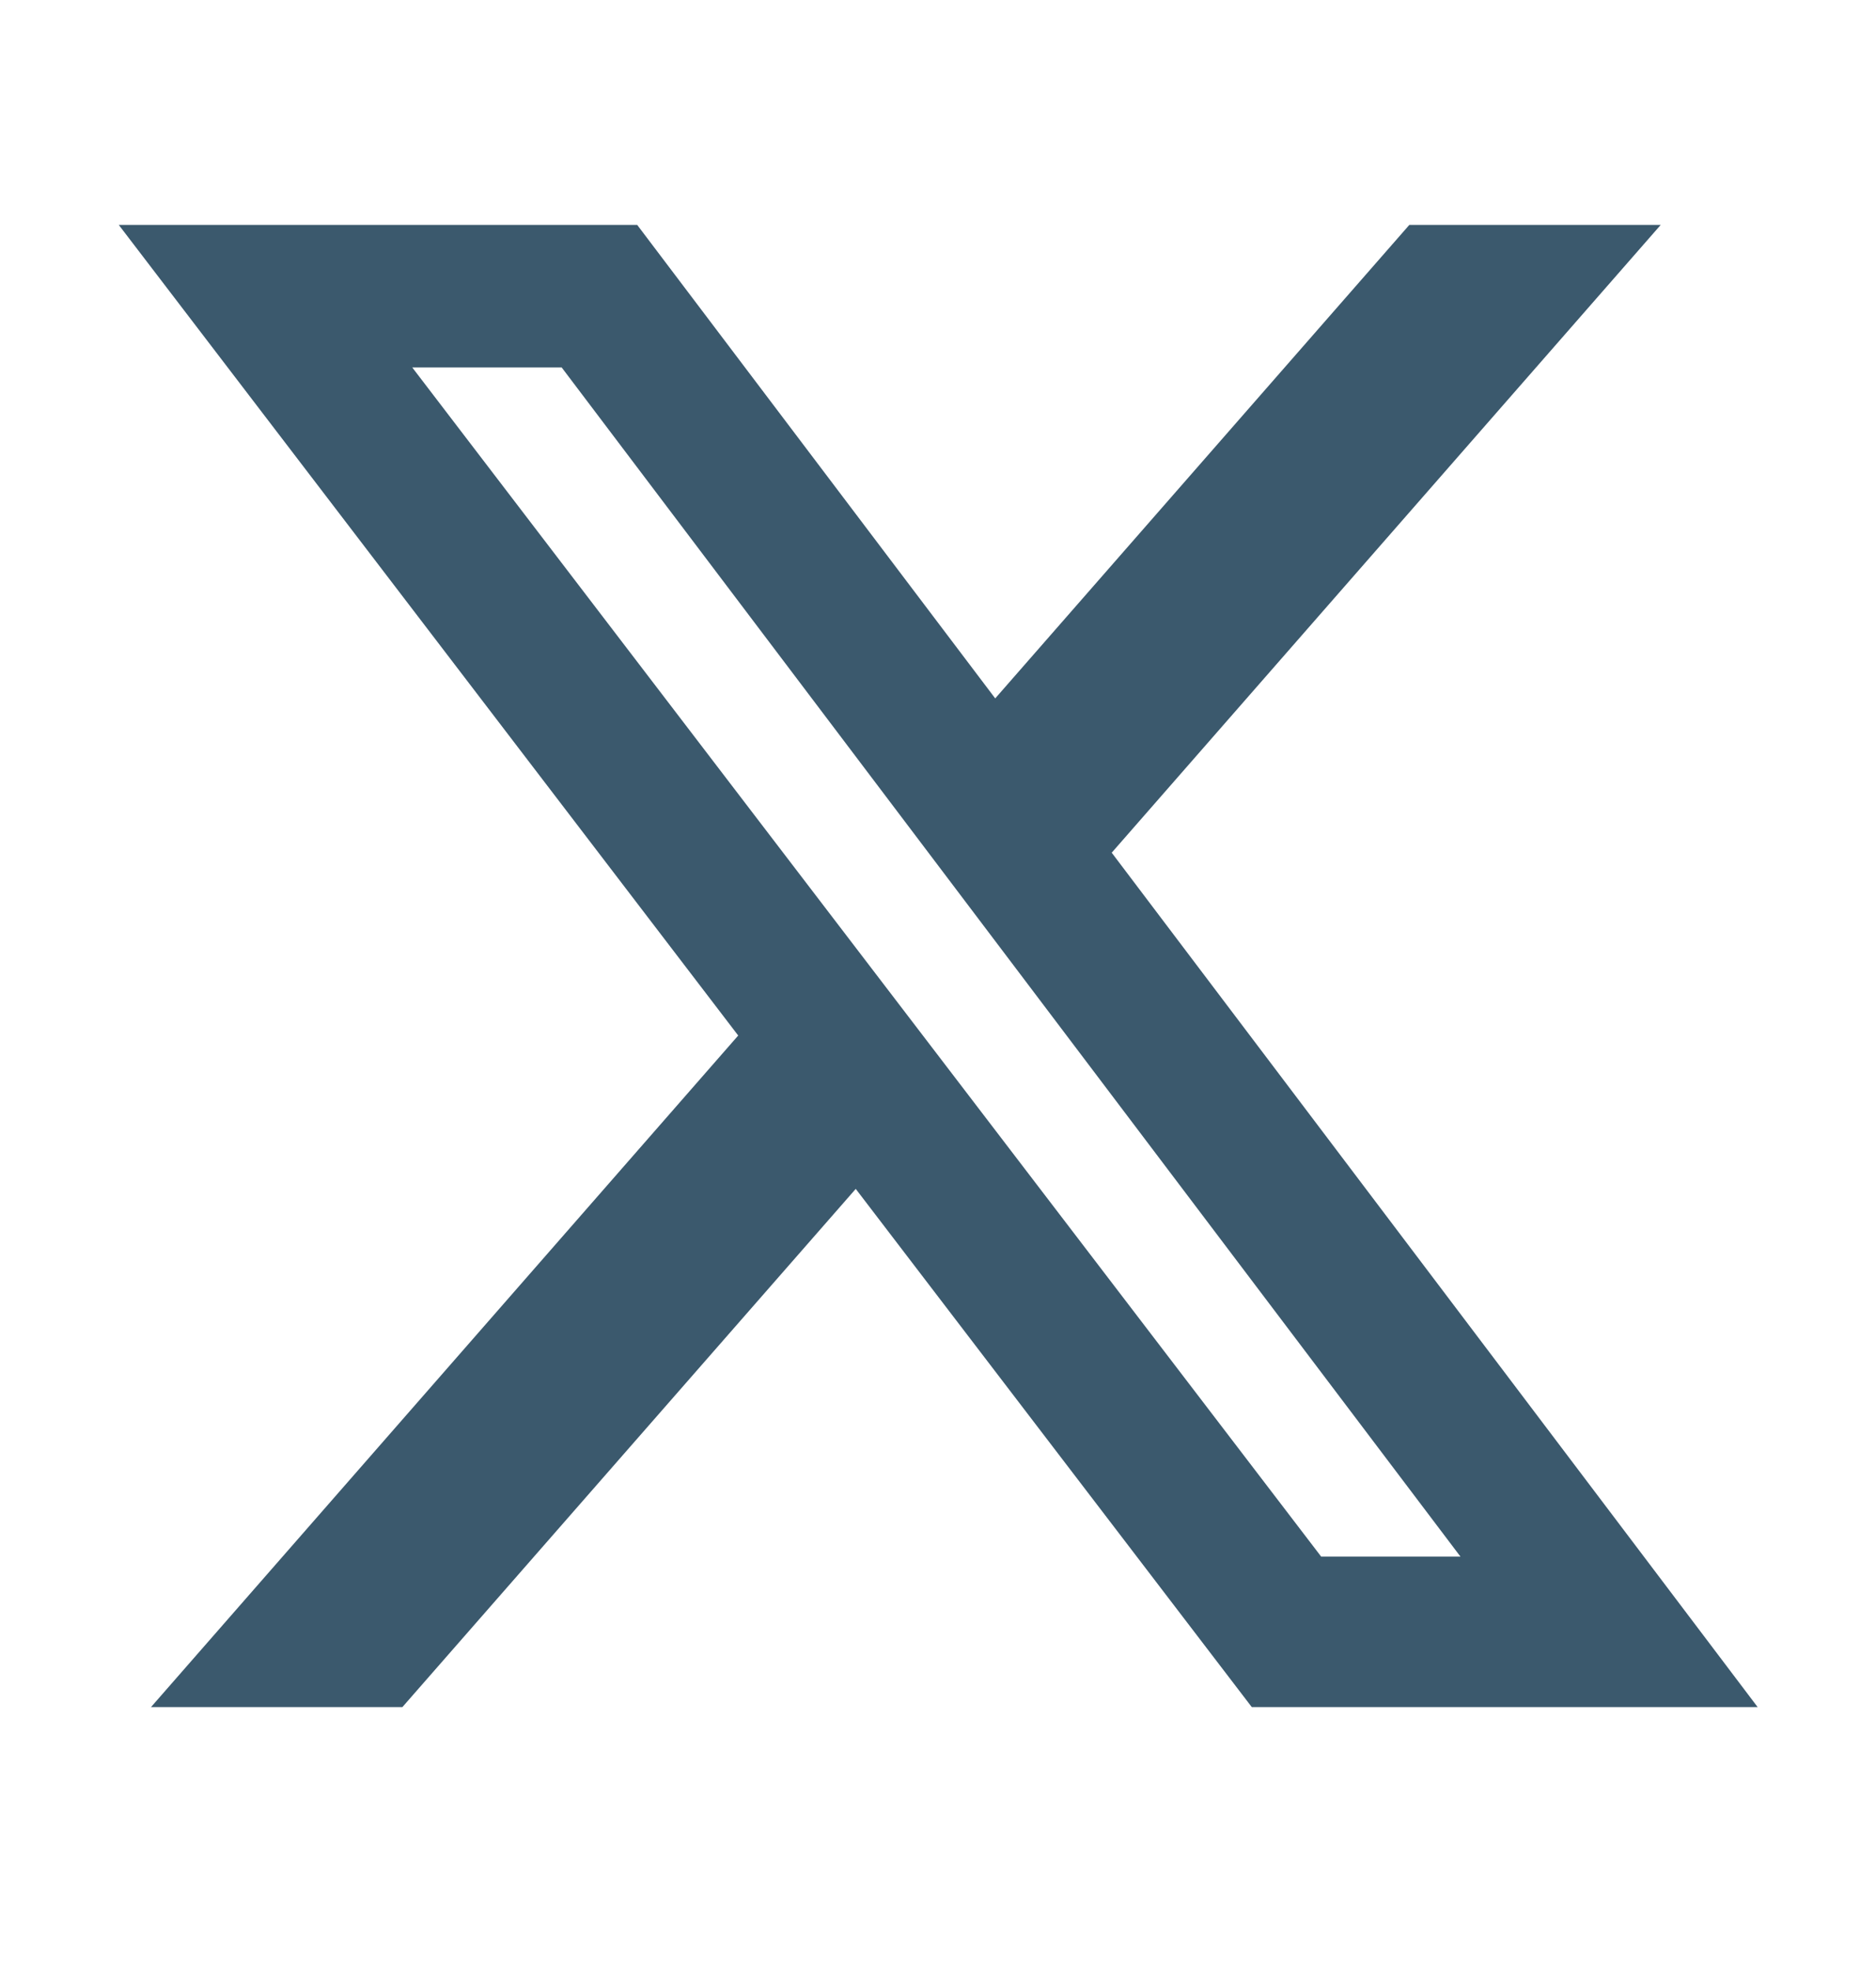 <?xml version="1.0" encoding="UTF-8" standalone="no"?><!DOCTYPE svg PUBLIC "-//W3C//DTD SVG 1.1//EN" "http://www.w3.org/Graphics/SVG/1.1/DTD/svg11.dtd"><svg width="20" height="21" viewBox="0 0 20 21" version="1.1" xmlns="http://www.w3.org/2000/svg" xmlns:xlink="http://www.w3.org/1999/xlink" xml:space="preserve" xmlns:serif="http://www.serif.com/" style="fill-rule:evenodd;clip-rule:evenodd;stroke-linejoin:round;stroke-miterlimit:2;"><path d="M15.025,2.396l2.68,-0l-5.853,6.689l6.886,9.103l-5.393,0l-4.222,-5.521l-4.833,5.521l-2.68,0l6.26,-7.155l-6.604,-8.637l5.527,-0l3.817,5.045l4.415,-5.045Zm-0.94,14.189l1.485,-0l-9.582,-12.67l-1.593,-0l9.69,12.67Z" style="fill:#3b596d;fill-rule:nonzero;"/></svg>